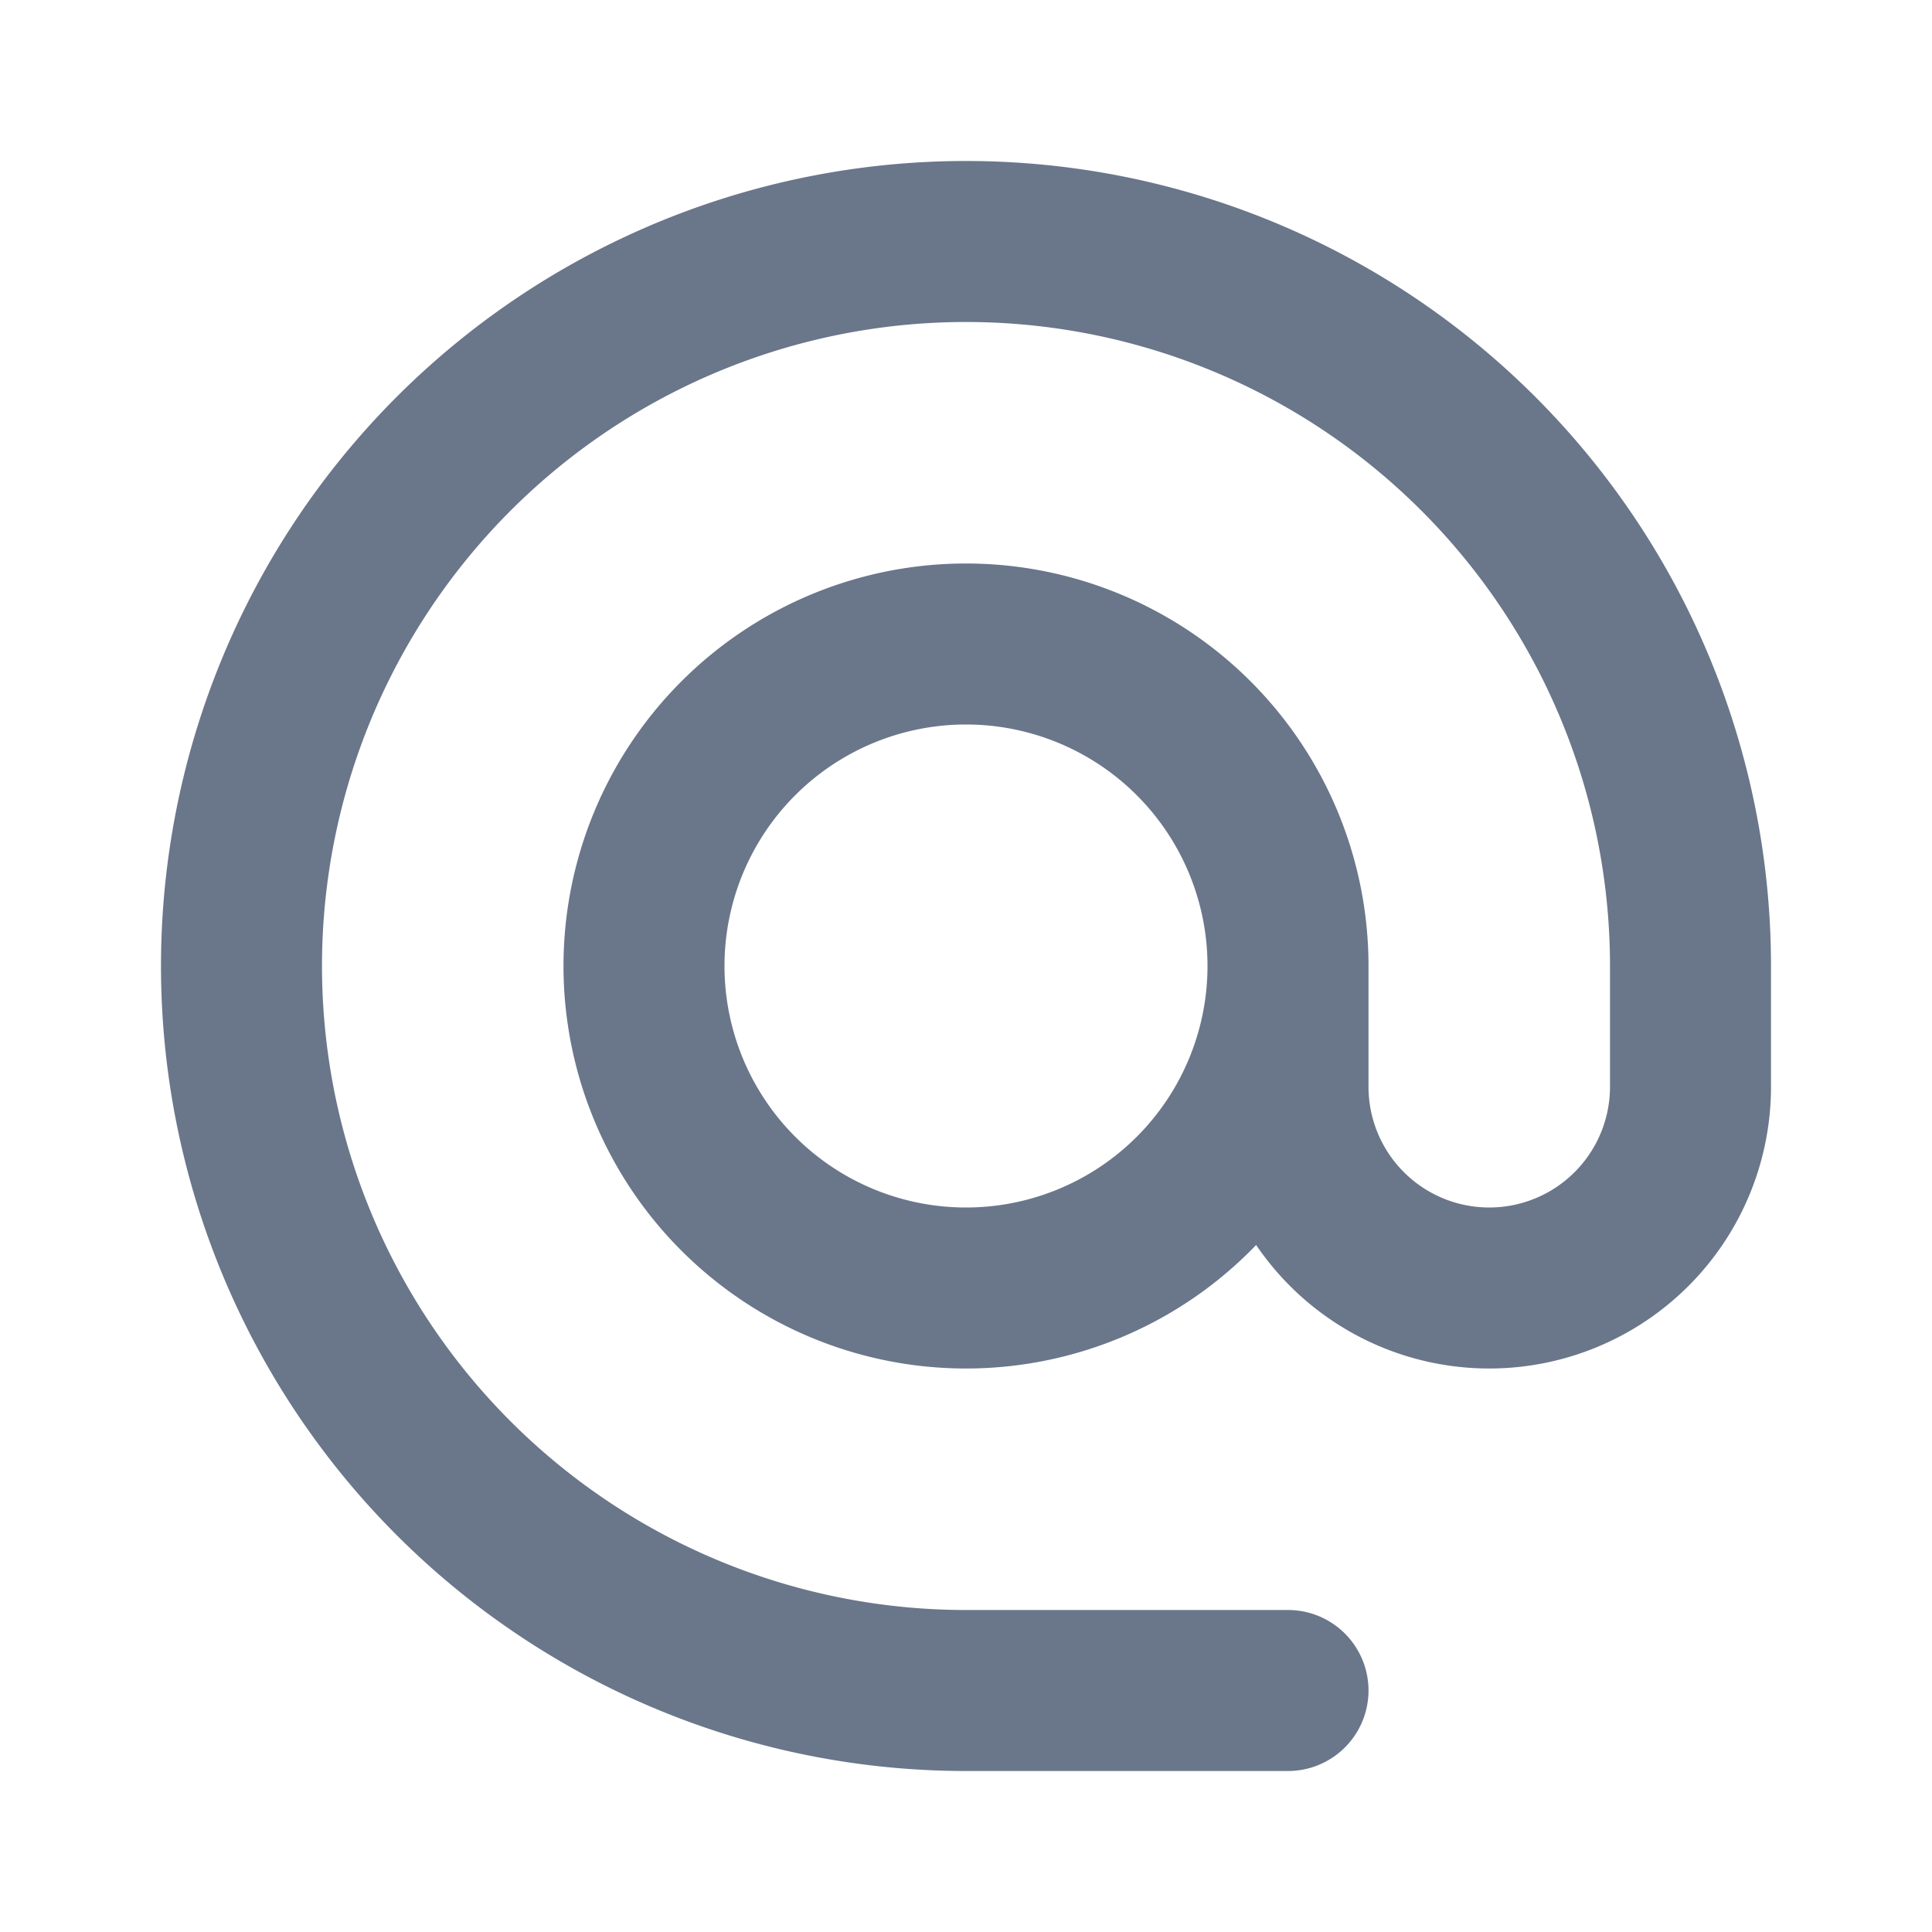 <svg xmlns="http://www.w3.org/2000/svg" width="18" height="18" fill="none"><path stroke="#6A768A" stroke-linecap="round" stroke-linejoin="round" stroke-width="1.5" d="M12 9a3 3 0 1 1-6 0 3 3 0 0 1 6 0m0 0v1.125a1.874 1.874 0 1 0 3.75 0V9A6.75 6.75 0 1 0 9 15.75h3"/></svg>